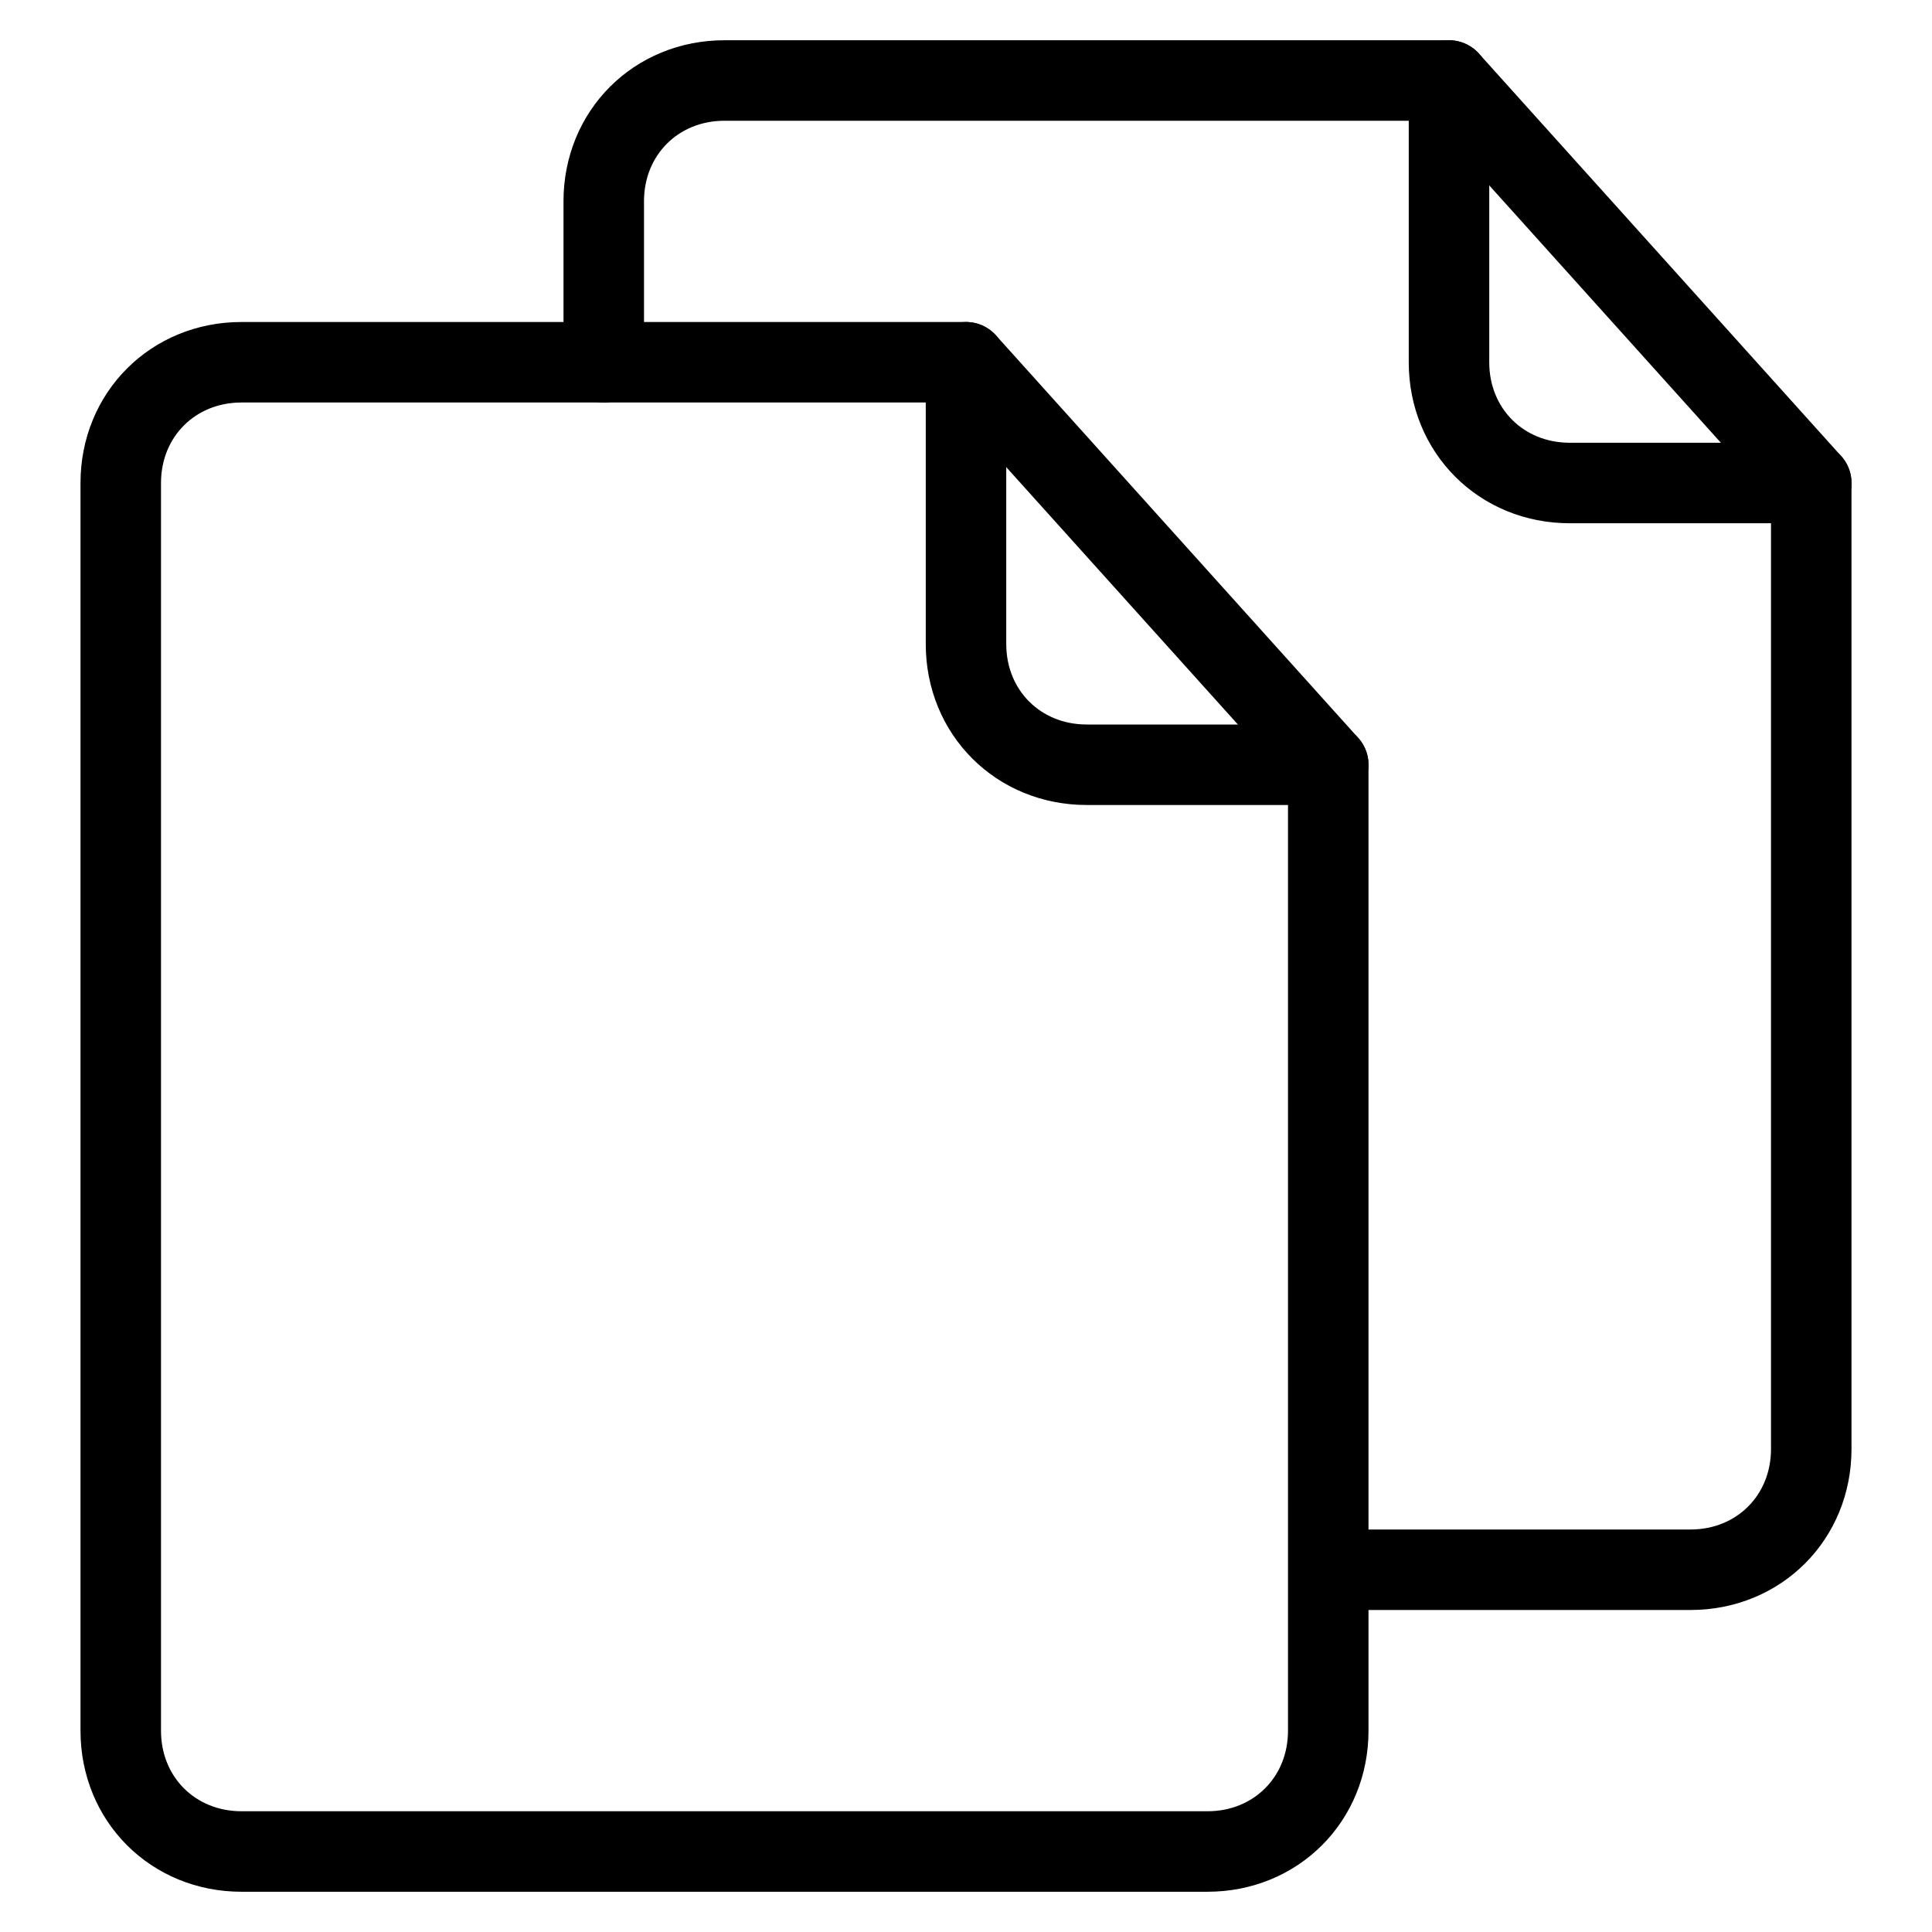 <svg enable-background="new 0 0 48 48" viewBox="0 0 48 48" xmlns="http://www.w3.org/2000/svg"><g style="fill:none;stroke:#000;stroke-width:2;stroke-linecap:round;stroke-linejoin:round;stroke-miterlimit:10"><path d="m33 19v24c0 1.7-1.3 3-3 3h-24c-1.7 0-3-1.3-3-3v-31c0-1.7 1.3-3 3-3h18z"/><path d="m24 9v7c0 1.7 1.3 3 3 3h6"/><path d="m15 9v-4c0-1.7 1.3-3 3-3h18l9 10v24c0 1.7-1.3 3-3 3h-8"/><path d="m36 2v7c0 1.7 1.3 3 3 3h6"/></g></svg>